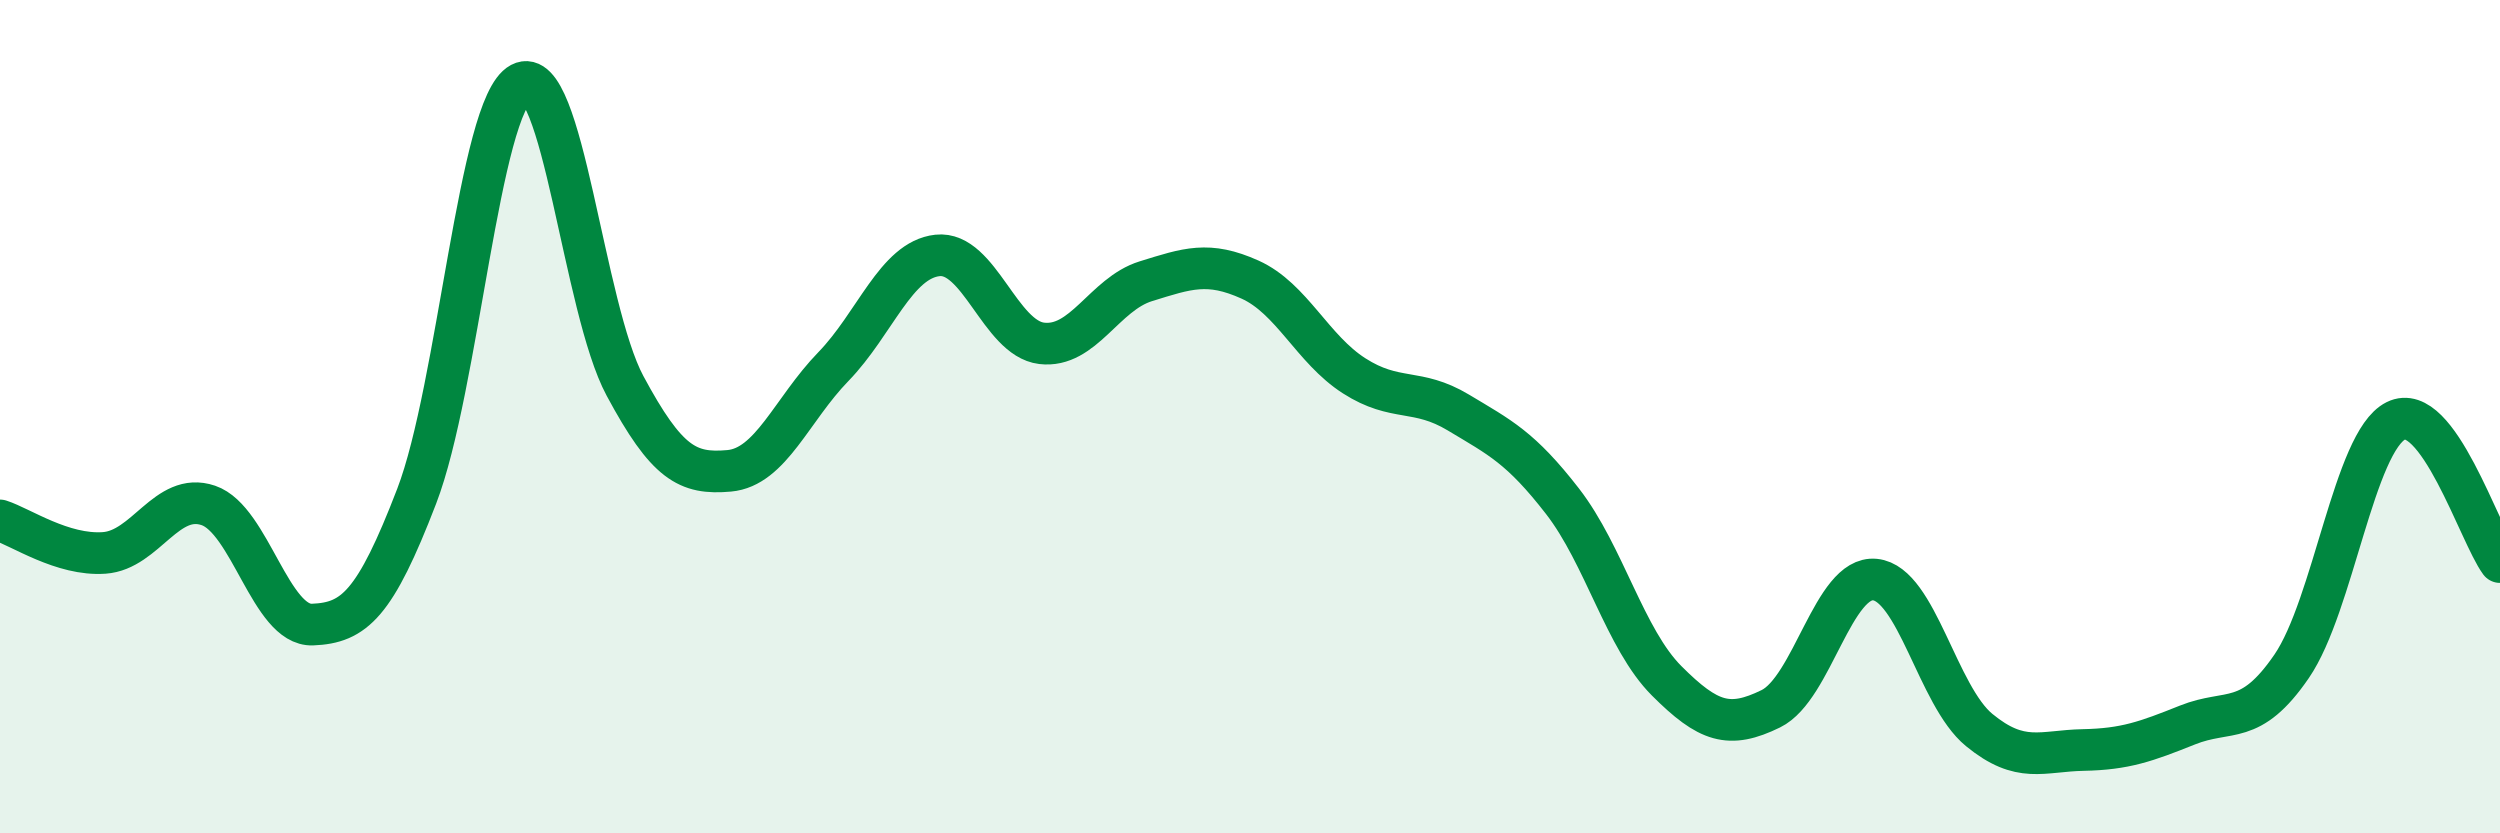 
    <svg width="60" height="20" viewBox="0 0 60 20" xmlns="http://www.w3.org/2000/svg">
      <path
        d="M 0,12.49 C 0.5,12.65 1.5,13.34 2.5,13.27 C 3.5,13.2 4,11.79 5,12.13 C 6,12.47 6.5,15.03 7.5,14.99 C 8.5,14.95 9,14.51 10,11.91 C 11,9.31 11.5,2.53 12.5,2 C 13.5,1.47 14,7.4 15,9.26 C 16,11.12 16.5,11.39 17.5,11.3 C 18.5,11.21 19,9.83 20,8.8 C 21,7.77 21.5,6.24 22.5,6.13 C 23.5,6.02 24,8.12 25,8.24 C 26,8.36 26.5,7.06 27.5,6.75 C 28.5,6.44 29,6.26 30,6.71 C 31,7.16 31.5,8.38 32.5,9.02 C 33.5,9.66 34,9.3 35,9.9 C 36,10.5 36.5,10.74 37.5,12.03 C 38.5,13.32 39,15.34 40,16.34 C 41,17.34 41.5,17.5 42.5,17.01 C 43.5,16.52 44,13.81 45,13.91 C 46,14.01 46.5,16.7 47.5,17.52 C 48.5,18.34 49,18.02 50,18 C 51,17.98 51.5,17.8 52.5,17.4 C 53.5,17 54,17.45 55,15.99 C 56,14.53 56.5,10.6 57.5,10.1 C 58.5,9.6 59.5,12.81 60,13.49L60 20L0 20Z"
        fill="#008740"
        opacity="0.1"
        stroke-linecap="round"
        stroke-linejoin="round"
      />
      <path
        d="M 0,12.49 C 0.5,12.65 1.5,13.34 2.5,13.27 C 3.5,13.2 4,11.79 5,12.13 C 6,12.47 6.5,15.03 7.5,14.99 C 8.5,14.95 9,14.51 10,11.91 C 11,9.31 11.5,2.53 12.5,2 C 13.5,1.47 14,7.4 15,9.26 C 16,11.12 16.5,11.39 17.5,11.3 C 18.5,11.21 19,9.83 20,8.8 C 21,7.77 21.5,6.24 22.5,6.13 C 23.5,6.02 24,8.12 25,8.24 C 26,8.36 26.5,7.06 27.5,6.75 C 28.5,6.44 29,6.26 30,6.71 C 31,7.16 31.5,8.38 32.5,9.02 C 33.5,9.66 34,9.3 35,9.9 C 36,10.5 36.5,10.74 37.5,12.03 C 38.5,13.32 39,15.34 40,16.34 C 41,17.34 41.5,17.5 42.5,17.01 C 43.5,16.52 44,13.81 45,13.91 C 46,14.01 46.5,16.7 47.5,17.52 C 48.5,18.34 49,18.02 50,18 C 51,17.98 51.5,17.8 52.5,17.4 C 53.5,17 54,17.45 55,15.99 C 56,14.53 56.5,10.6 57.5,10.1 C 58.5,9.6 59.5,12.81 60,13.49"
        stroke="#008740"
        stroke-width="1"
        fill="none"
        stroke-linecap="round"
        stroke-linejoin="round"
      />
    </svg>
  